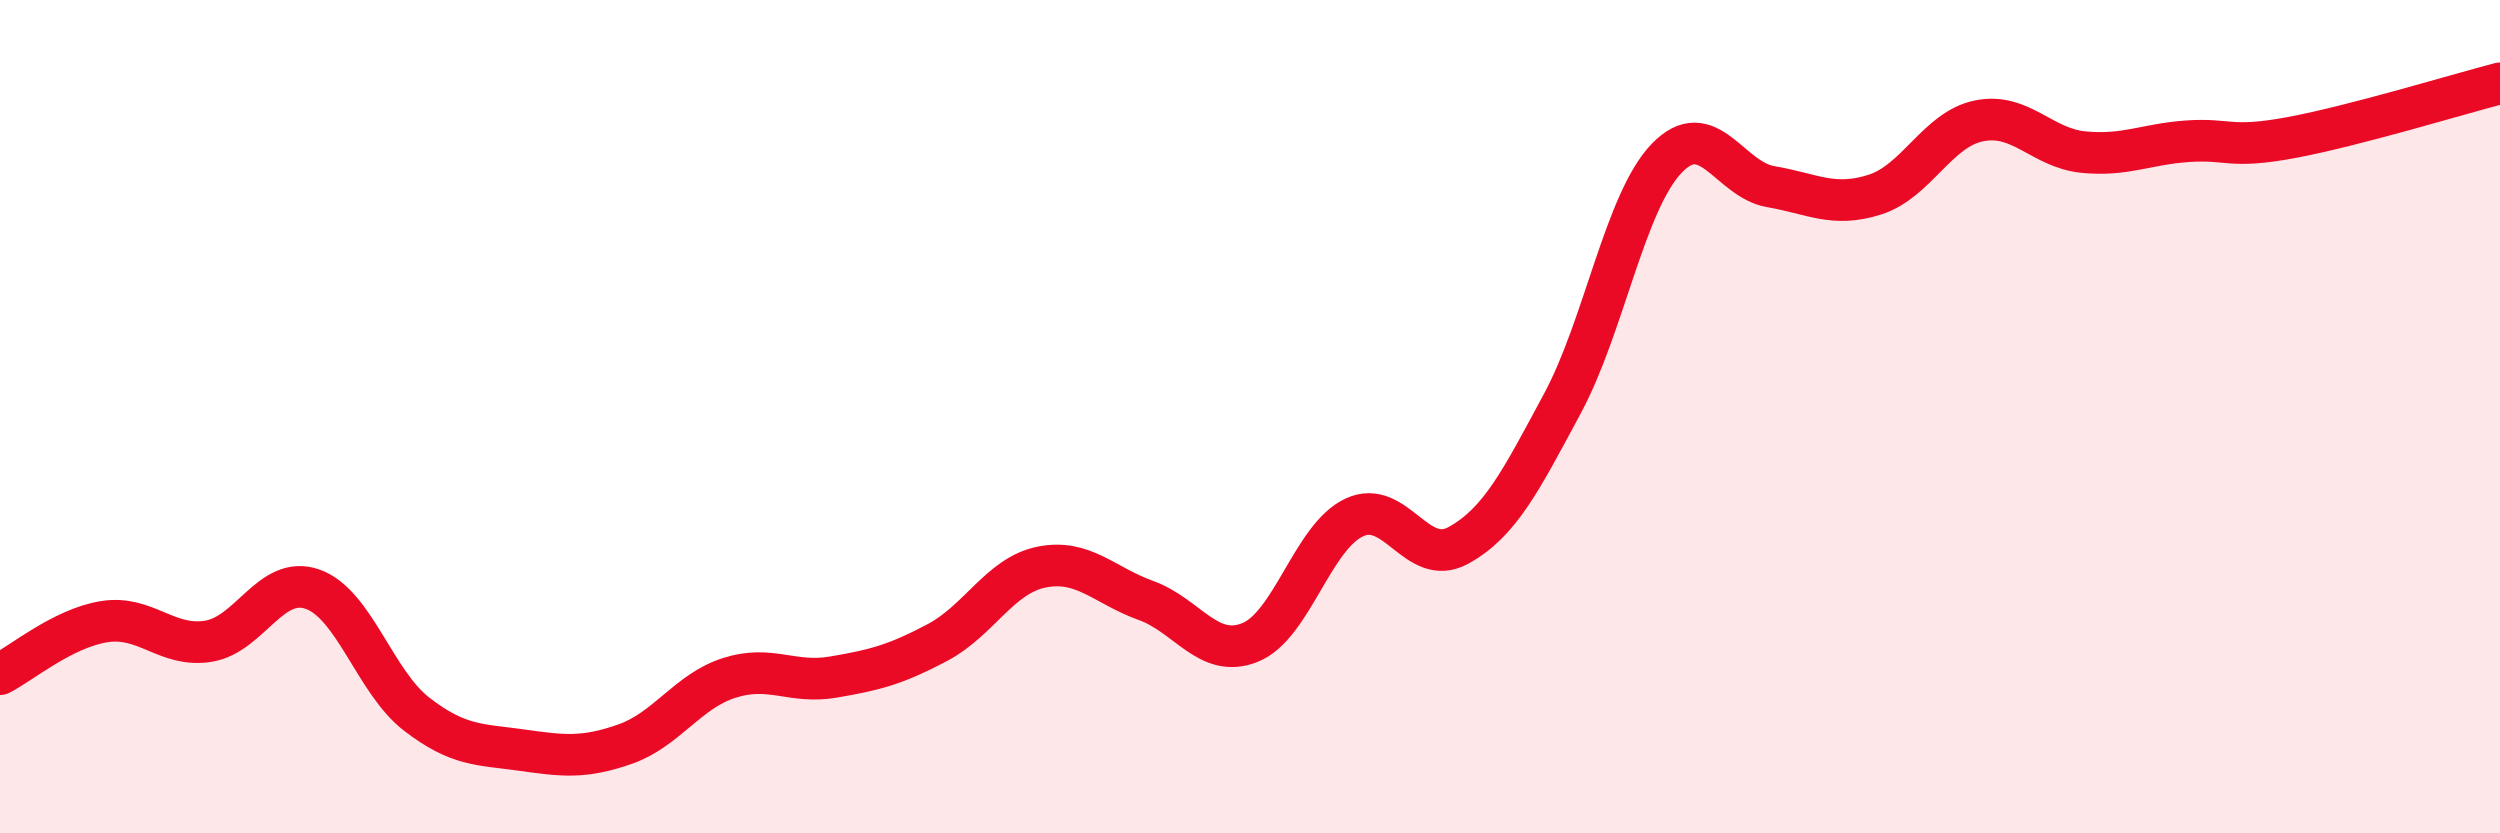 
    <svg width="60" height="20" viewBox="0 0 60 20" xmlns="http://www.w3.org/2000/svg">
      <path
        d="M 0,16.18 C 0.5,15.93 1.5,15.08 2.5,14.92 C 3.5,14.76 4,15.55 5,15.39 C 6,15.23 6.5,13.79 7.5,14.14 C 8.5,14.49 9,16.37 10,17.14 C 11,17.91 11.5,17.86 12.5,18 C 13.5,18.14 14,18.21 15,17.86 C 16,17.51 16.5,16.59 17.5,16.27 C 18.5,15.95 19,16.42 20,16.25 C 21,16.08 21.5,15.95 22.5,15.42 C 23.5,14.89 24,13.81 25,13.61 C 26,13.41 26.5,14.05 27.5,14.41 C 28.5,14.77 29,15.82 30,15.42 C 31,15.02 31.5,12.89 32.5,12.42 C 33.5,11.95 34,13.64 35,13.09 C 36,12.54 36.5,11.54 37.5,9.68 C 38.5,7.82 39,4.84 40,3.8 C 41,2.76 41.5,4.31 42.5,4.48 C 43.5,4.65 44,4.99 45,4.67 C 46,4.35 46.5,3.1 47.5,2.9 C 48.5,2.7 49,3.55 50,3.65 C 51,3.75 51.5,3.46 52.5,3.39 C 53.5,3.32 53.5,3.58 55,3.3 C 56.5,3.02 59,2.26 60,2L60 20L0 20Z"
        fill="#EB0A25"
        opacity="0.1"
        stroke-linecap="round"
        stroke-linejoin="round"
      />
      <path
        d="M 0,16.18 C 0.5,15.93 1.5,15.08 2.5,14.92 C 3.5,14.76 4,15.55 5,15.39 C 6,15.23 6.5,13.79 7.5,14.14 C 8.5,14.49 9,16.37 10,17.14 C 11,17.91 11.5,17.86 12.5,18 C 13.5,18.14 14,18.21 15,17.86 C 16,17.51 16.5,16.59 17.5,16.27 C 18.5,15.95 19,16.42 20,16.25 C 21,16.08 21.5,15.95 22.5,15.42 C 23.5,14.89 24,13.81 25,13.61 C 26,13.41 26.5,14.05 27.5,14.41 C 28.5,14.77 29,15.82 30,15.42 C 31,15.02 31.5,12.89 32.5,12.42 C 33.5,11.95 34,13.64 35,13.09 C 36,12.54 36.5,11.54 37.5,9.68 C 38.5,7.82 39,4.84 40,3.8 C 41,2.76 41.5,4.31 42.5,4.48 C 43.5,4.65 44,4.99 45,4.67 C 46,4.35 46.5,3.1 47.5,2.9 C 48.5,2.7 49,3.55 50,3.65 C 51,3.75 51.5,3.46 52.5,3.39 C 53.5,3.32 53.5,3.58 55,3.3 C 56.5,3.02 59,2.26 60,2"
        stroke="#EB0A25"
        stroke-width="1"
        fill="none"
        stroke-linecap="round"
        stroke-linejoin="round"
      />
    </svg>
  